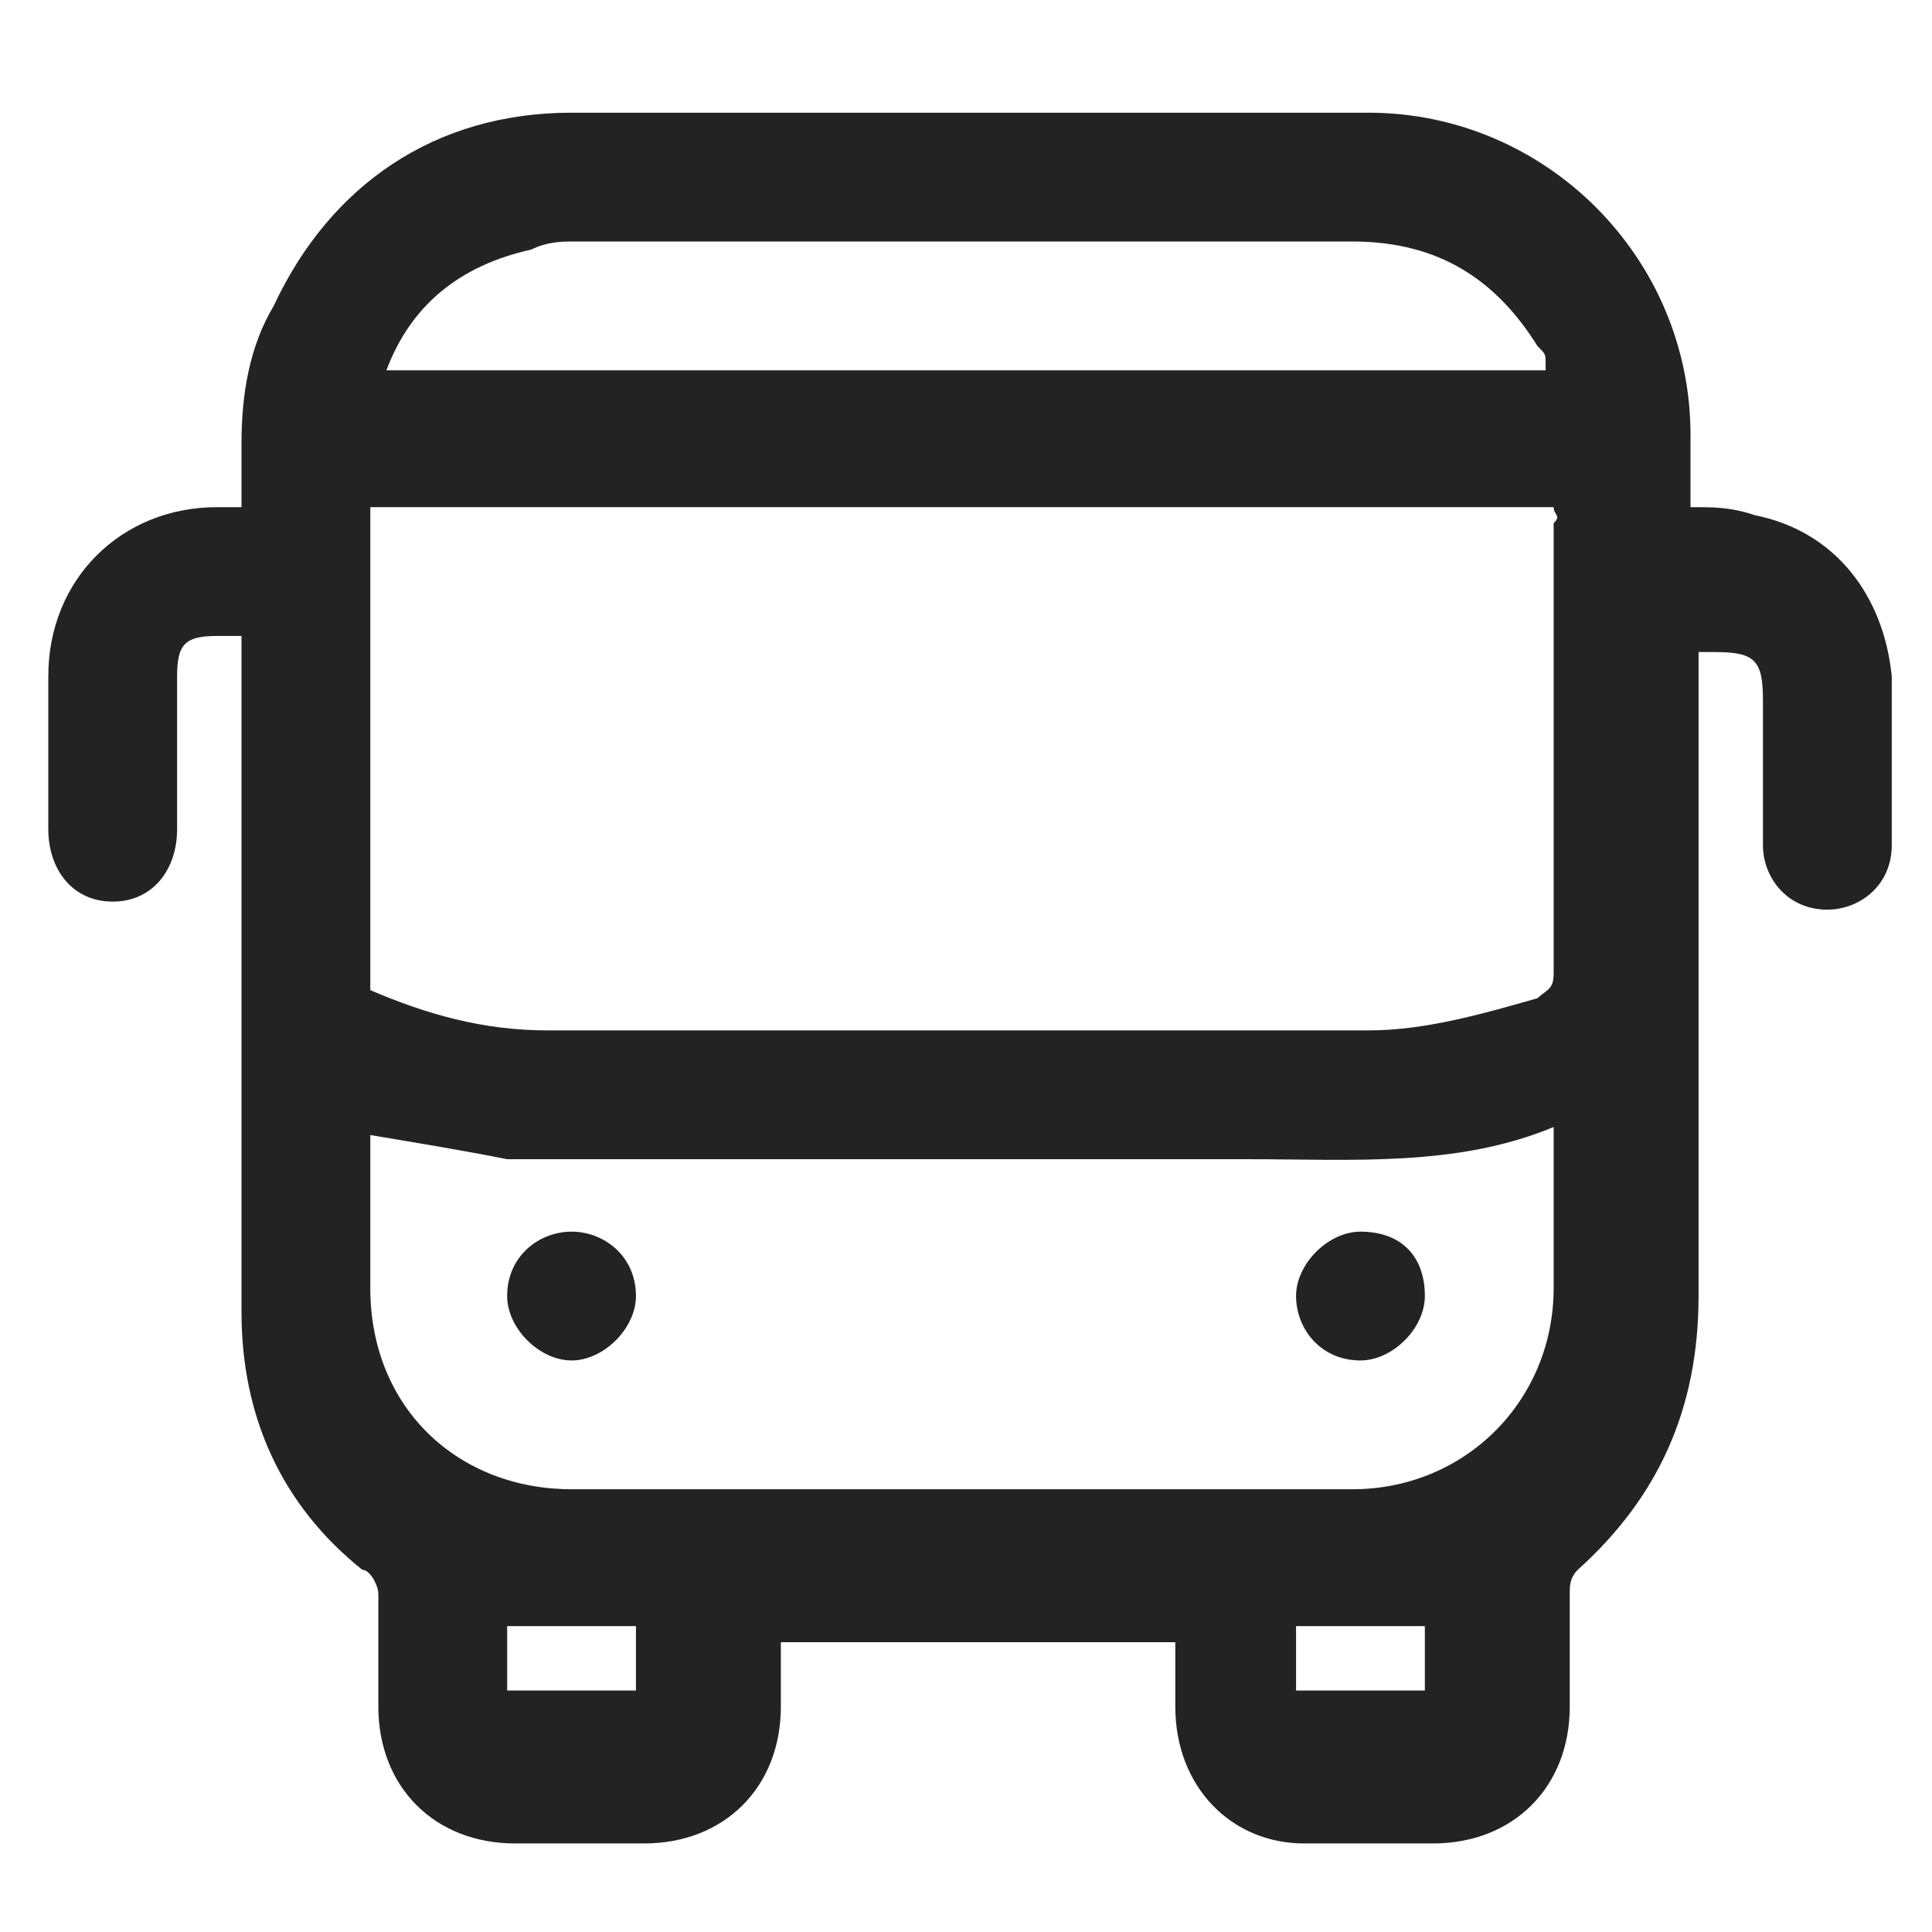 <?xml version="1.0" encoding="utf-8"?>
<!-- Generator: Adobe Illustrator 23.0.0, SVG Export Plug-In . SVG Version: 6.00 Build 0)  -->
<svg version="1.1" id="Layer_1" xmlns="http://www.w3.org/2000/svg" xmlns:xlink="http://www.w3.org/1999/xlink" x="0px" y="0px"
	 viewBox="0 0 24 24" style="enable-background:new 0 0 24 24;" xml:space="preserve">
<style type="text/css">
	.st0{fill:#232323;}
</style>
<g>
	<path class="st0" d="M3,7.9c-0.1,0-0.2,0-0.3,0c-0.4,0-0.5,0.1-0.5,0.5c0,0.6,0,1.2,0,1.9c0,0.5-0.3,0.9-0.8,0.9
		c-0.5,0-0.8-0.4-0.8-0.9c0-0.6,0-1.3,0-1.9c0-1.2,0.9-2.1,2.1-2.1c0.1,0,0.2,0,0.3,0C3,6,3,5.8,3,5.5c0-0.6,0.1-1.2,0.4-1.7
		c0.7-1.5,2-2.4,3.7-2.4c3.3,0,6.6,0,9.9,0c2.2,0,4,1.8,4,4c0,0.3,0,0.6,0,0.9c0.3,0,0.5,0,0.8,0.1c1,0.2,1.6,1,1.7,2
		c0,0.7,0,1.4,0,2.1c0,0.5-0.4,0.8-0.8,0.8c-0.5,0-0.8-0.4-0.8-0.8c0-0.6,0-1.2,0-1.8c0-0.5-0.1-0.6-0.6-0.6c-0.1,0-0.1,0-0.2,0
		c0,0.1,0,0.2,0,0.3c0,2.6,0,5.1,0,7.7c0,1.4-0.5,2.5-1.5,3.4c-0.1,0.1-0.1,0.2-0.1,0.3c0,0.5,0,1,0,1.4c0,1-0.7,1.7-1.7,1.7
		c-0.5,0-1,0-1.6,0c-0.9,0-1.6-0.7-1.6-1.7c0-0.3,0-0.5,0-0.8c-1.6,0-3.3,0-4.9,0c0,0.3,0,0.5,0,0.8c0,1-0.7,1.7-1.7,1.7
		c-0.5,0-1.1,0-1.6,0c-1,0-1.7-0.7-1.7-1.7c0-0.5,0-0.9,0-1.4c0-0.1-0.1-0.3-0.2-0.3c-1-0.8-1.5-1.9-1.5-3.2c0-2.6,0-5.2,0-7.8
		C3,8.1,3,8,3,7.9z M19.3,6.3c-4.9,0-9.8,0-14.7,0c0,2,0,4,0,6c0.7,0.3,1.4,0.5,2.2,0.5c3.4,0,6.8,0,10.2,0c0.7,0,1.4-0.2,2.1-0.4
		c0.1-0.1,0.2-0.1,0.2-0.3c0-1.9,0-3.8,0-5.6C19.4,6.4,19.3,6.4,19.3,6.3z M4.6,14.1c0,0.6,0,1.3,0,1.9c0,1.5,1.1,2.5,2.5,2.5
		c1.2,0,2.3,0,3.5,0c2.1,0,4.2,0,6.2,0c1.4,0,2.5-1.1,2.5-2.5c0-0.6,0-1.2,0-1.8c0-0.1,0-0.1,0-0.2c-1.2,0.5-2.5,0.4-3.8,0.4
		c-2.8,0-5.6,0-8.4,0c-0.3,0-0.5,0-0.8,0C5.8,14.3,5.2,14.2,4.6,14.1z M4.8,4.6c4.8,0,9.6,0,14.4,0c0,0,0-0.1,0-0.1
		c0-0.1,0-0.1-0.1-0.2C18.6,3.5,17.9,3,16.8,3c-3.2,0-6.5,0-9.7,0C7,3,6.8,3,6.6,3.1C5.7,3.3,5.1,3.8,4.8,4.6z M6.3,21
		c0.6,0,1.1,0,1.6,0c0-0.3,0-0.5,0-0.8c-0.5,0-1.1,0-1.6,0C6.3,20.4,6.3,20.7,6.3,21z M16.1,21c0.5,0,1.1,0,1.6,0c0-0.3,0-0.6,0-0.8
		c-0.5,0-1.1,0-1.6,0C16.1,20.5,16.1,20.7,16.1,21z"/>
	<path class="st0" d="M7.9,16.1c0,0.4-0.4,0.8-0.8,0.8c-0.4,0-0.8-0.4-0.8-0.8c0-0.5,0.4-0.8,0.8-0.8C7.5,15.3,7.9,15.6,7.9,16.1z"
		/>
	<path class="st0" d="M17.7,16.1c0,0.4-0.4,0.8-0.8,0.8c-0.5,0-0.8-0.4-0.8-0.8c0-0.4,0.4-0.8,0.8-0.8
		C17.4,15.3,17.7,15.6,17.7,16.1z"/>
</g>
</svg>
